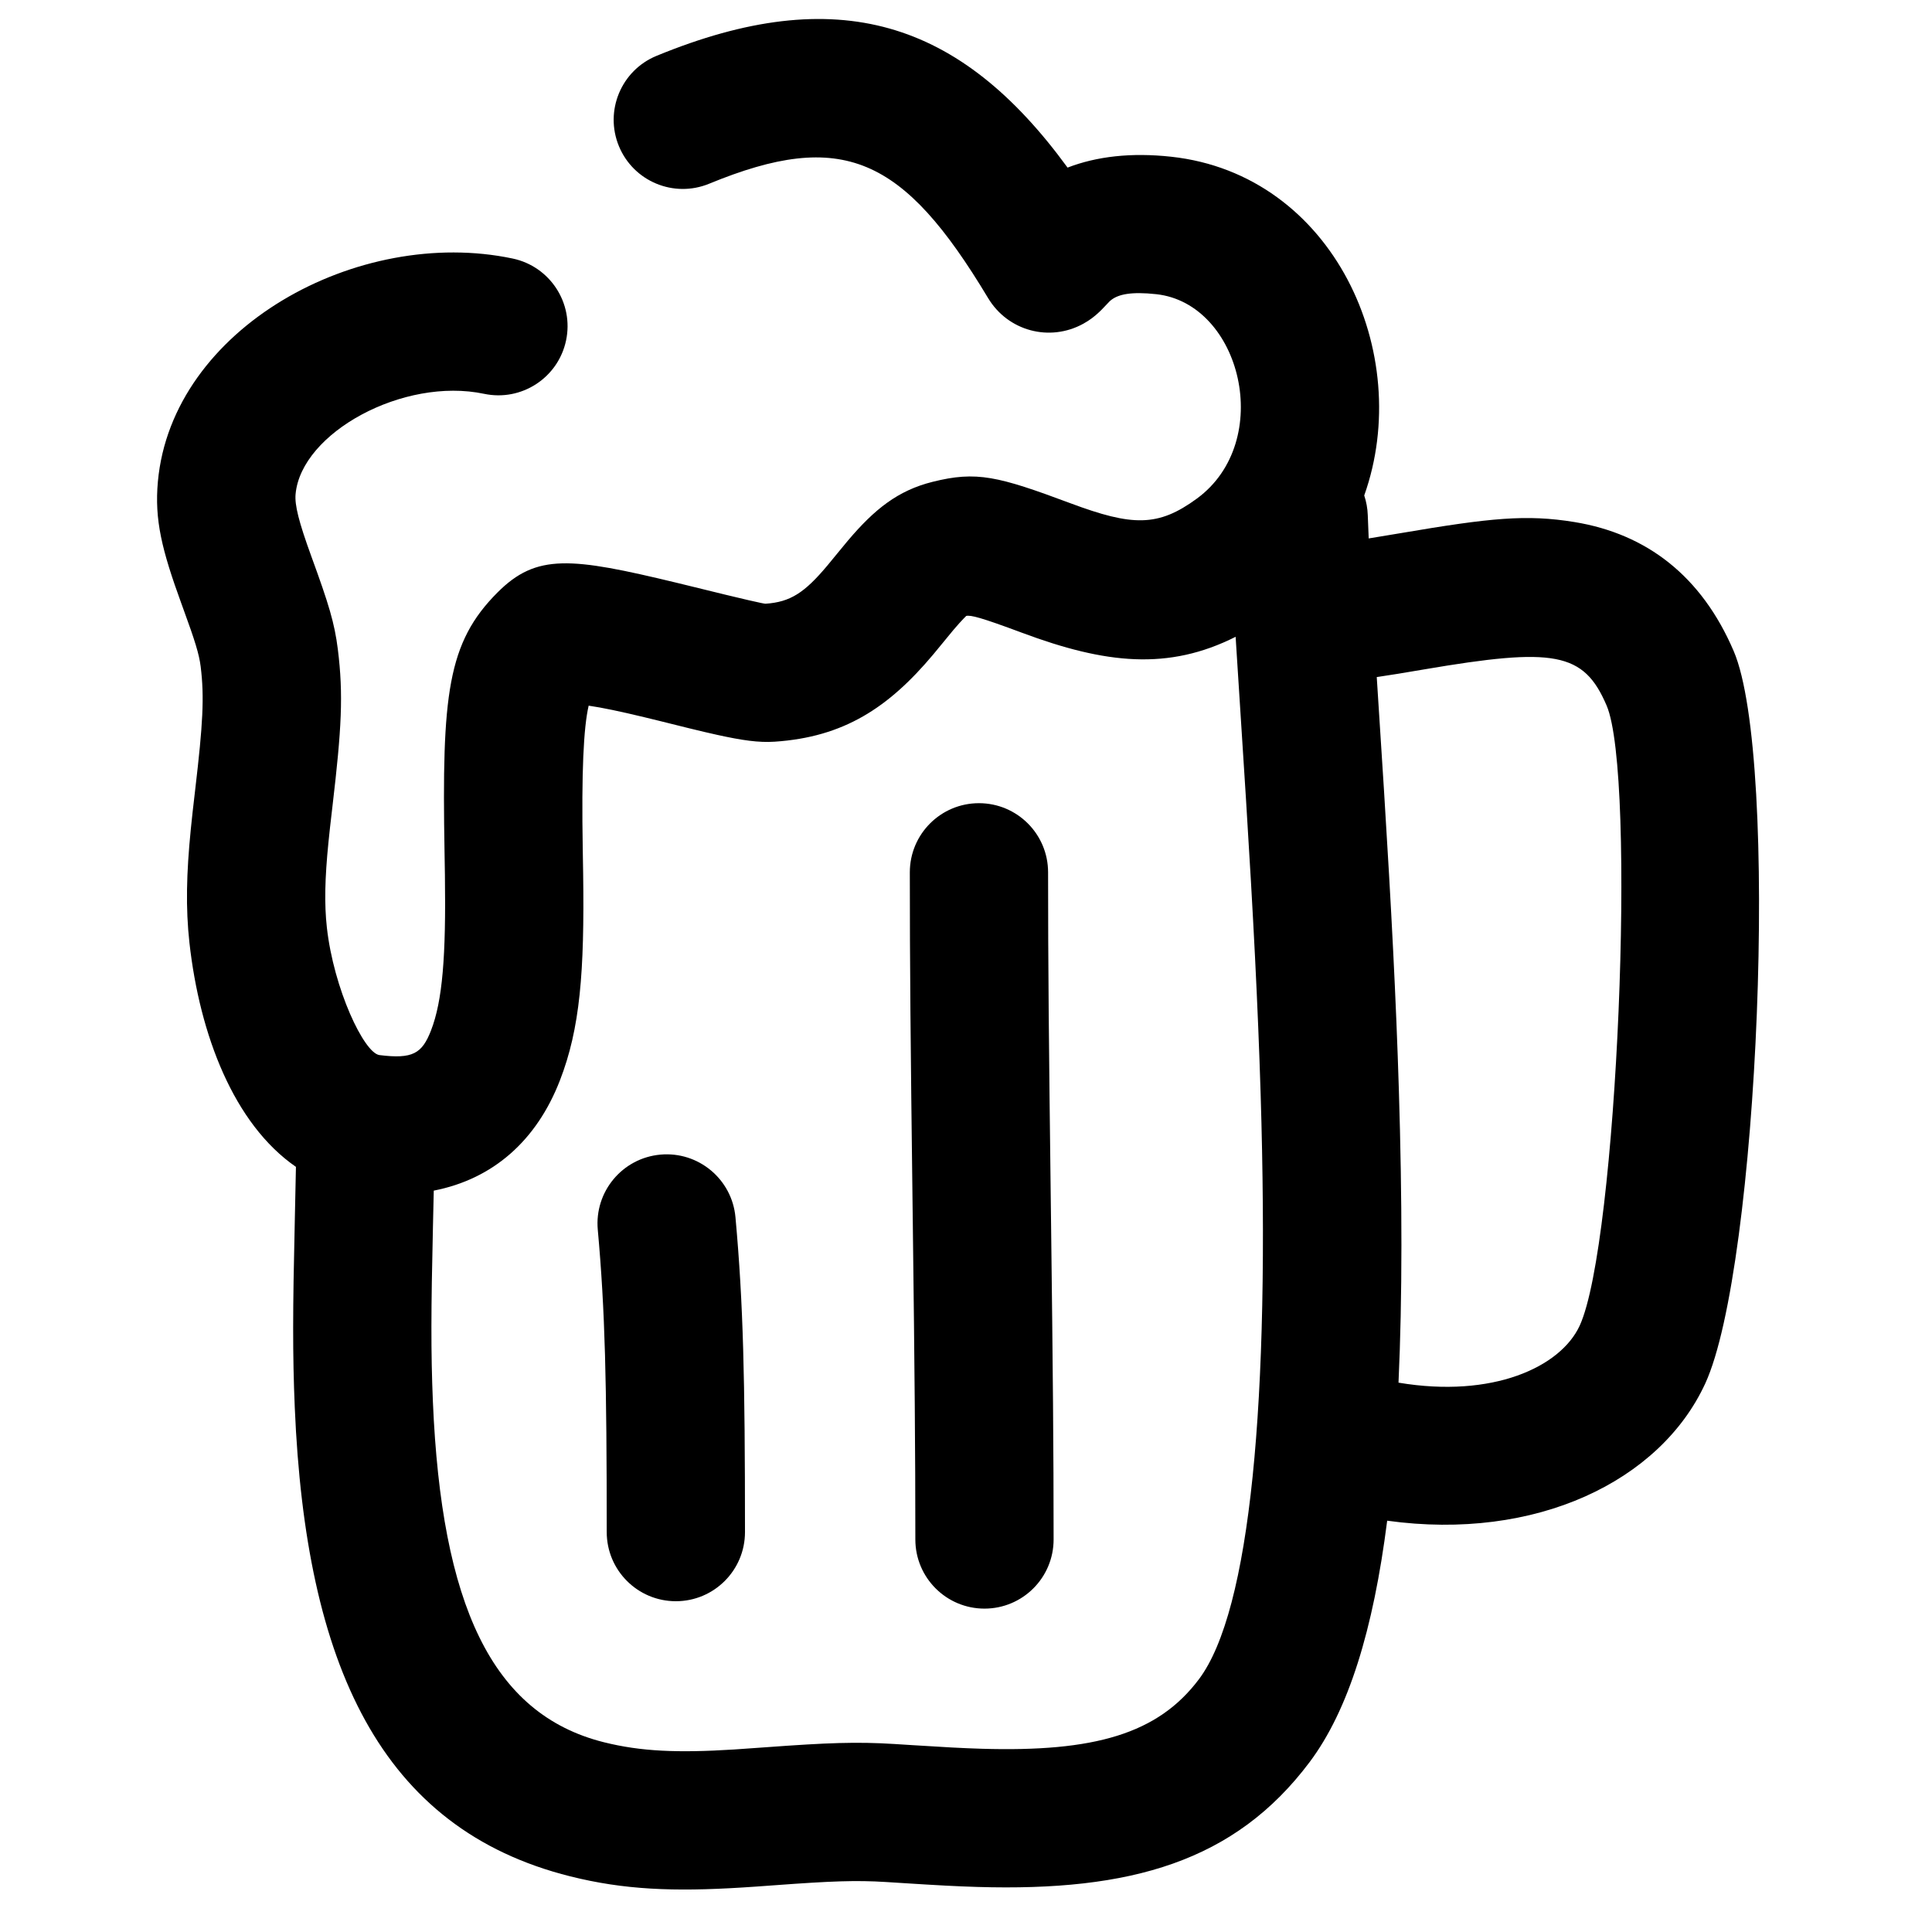 <?xml version="1.0" encoding="UTF-8"?>
<!-- Uploaded to: SVG Repo, www.svgrepo.com, Generator: SVG Repo Mixer Tools -->
<svg fill="#000000" width="800px" height="800px" version="1.1" viewBox="144 144 512 512" xmlns="http://www.w3.org/2000/svg">
 <path d="m506.72 286.69c2.238-0.352 4.731-0.766 8.449-1.398 23.898-4.07 33.383-5.012 46.074-2.945 19.199 3.133 33.715 14.375 42.199 34.184 12.195 28.43 6.672 163.35-7.551 194.15-11.934 25.852-44.84 41.777-84.273 36.32-3.688 28.996-10.266 50.254-20.555 63.973-19.793 26.387-47.402 34.305-88.027 33.086-5.648-0.168-10.449-0.43-19.691-1.02-2.305-0.148-2.305-0.148-4.57-0.289-7.91-0.496-14.426-0.246-29.105 0.832-4.481 0.328-6.363 0.465-8.844 0.617-18.379 1.156-31.504 0.602-45.668-2.941-50.453-12.609-70.145-56.137-73.039-124.23-0.602-14.145-0.535-26.227-0.012-48.707 0.164-7.07 0.262-11.578 0.32-15.09-16.465-11.375-25.5-34.965-28.223-59.387-1.023-9.234-0.801-18.422 0.359-30.078 0.297-3 0.57-5.414 1.176-10.582 2.027-17.262 2.449-24.465 1.438-32.559-0.41-3.266-1.477-6.727-4.59-15.25-0.25-0.688-0.25-0.688-0.504-1.387-5.211-14.316-7.16-22.238-6.242-32.355 3.703-40.727 53.113-67.754 94.027-59.117 9.902 2.09 16.234 11.809 14.145 21.707-2.09 9.898-11.809 16.23-21.711 14.145-21.383-4.516-48.492 10.316-49.969 26.582-0.262 2.879 0.82 7.269 4.18 16.508 4.602 12.605 6.141 17.598 7.019 24.621 1.504 12.039 0.973 21.148-1.402 41.379-0.582 4.953-0.836 7.219-1.105 9.934-0.93 9.324-1.094 16.172-0.402 22.406 1.809 16.254 9.848 33.293 13.945 33.809 8.801 1.098 11.273-0.395 13.652-6.519 3.055-7.863 3.988-19.695 3.688-41.152-0.027-1.73-0.051-3.191-0.102-6.231-0.727-41.605 0.742-55.395 14.059-68.715 10.34-10.34 19.383-9.316 47.469-2.547 1.32 0.316 2.695 0.652 4.289 1.047 13.922 3.449 18.855 4.527 19.242 4.504 6.582-0.441 10.34-2.906 16.375-10.094 0.727-0.863 4.352-5.32 5.445-6.609 7.062-8.34 13.254-13.305 22.461-15.602 11.656-2.918 17.324-1.496 36.543 5.68 16.402 6.121 23.207 6.301 33.484-1.227 20.73-15.176 11.77-51.727-10.75-54.18-6.727-0.734-9.949 0.07-11.805 1.43-0.445 0.328-0.59 0.469-1.863 1.832-0.527 0.566-0.934 0.984-1.461 1.477-1.215 1.145-2.461 2.125-4.191 3.082-8.918 4.918-20.004 1.965-25.262-6.816-22.52-37.523-38.609-44.805-73.914-30.277-9.355 3.848-20.062-0.613-23.914-9.973-3.848-9.355 0.613-20.062 9.973-23.914 47.875-19.699 80.395-9.504 108.93 29.613 7.719-2.973 16.852-4.039 27.48-2.879 43.008 4.688 64.516 52.18 51.141 89.766 0.547 1.641 0.875 3.387 0.938 5.199 0.066 1.938 0.148 3.988 0.246 6.188zm2.133 36.734c0.68 10.652 1.609 25.102 1.926 30.141 1.945 31.117 3.195 55.34 3.93 79.133 0.902 29.219 0.945 55.105-0.09 77.719 24.969 4.199 42.945-4.129 48.008-15.09 10.012-21.688 15.094-145.82 7.141-164.36-6.074-14.184-13.832-15.449-48.445-9.555-5.477 0.934-8.484 1.43-11.914 1.934-0.188 0.027-0.371 0.055-0.555 0.082zm-249.9 136.1c-0.059 2.629-0.129 5.762-0.219 9.648-0.504 21.707-0.566 33.199-0.012 46.301 2.281 53.625 15.473 82.777 45.32 90.238 9.785 2.449 19.539 2.859 34.484 1.922 2.305-0.145 4.106-0.273 8.457-0.594 16.309-1.195 23.98-1.488 34.074-0.859 2.312 0.145 2.312 0.145 4.617 0.293 8.844 0.562 13.348 0.809 18.457 0.965 29.902 0.895 46.727-3.93 57.617-18.449 13.602-18.133 18.859-73.41 16.332-155.16-0.719-23.332-1.949-47.207-3.875-77.973-0.457-7.332-2.238-34.922-2.633-41.227-0.039-0.633-0.074-1.254-0.113-1.871-17.82 8.977-34.43 7.211-56.586-1.059-10.898-4.066-13.652-4.762-14.844-4.461 0.125-0.031-0.875 0.766-3.383 3.731-0.801 0.945-4.367 5.324-5.348 6.496-11.84 14.098-23.688 21.867-41.992 23.09-4.254 0.285-8.633-0.359-15.156-1.789-2.156-0.473-4.516-1.027-7.508-1.762-1.637-0.402-7.363-1.828-7.828-1.945-1.523-0.375-2.828-0.695-4.066-0.992-6.336-1.527-11.086-2.523-14.746-3.059-1.352 5.805-1.922 17.527-1.566 38.059 0.055 3.082 0.078 4.57 0.105 6.359 0.367 26.23-0.805 41.125-6.172 54.934-6.172 15.891-17.672 26.094-33.418 29.168zm126.16-84.352c0-10.121 8.203-18.32 18.32-18.32 10.117 0 18.32 8.199 18.32 18.32 0 24.426 0.184 44.02 0.73 88.168l0.062 4.914c0.484 39.188 0.672 60.117 0.672 83.727 0 10.117-8.203 18.32-18.32 18.32-10.117 0-18.32-8.203-18.32-18.32 0-23.414-0.188-44.23-0.668-83.27-0.031-2.457-0.031-2.457-0.062-4.914-0.551-44.305-0.734-63.996-0.734-88.625zm-82.695 94.711c-0.914-10.074 6.512-18.984 16.59-19.898 10.074-0.914 18.984 6.512 19.898 16.59 2.082 22.934 2.523 42.531 2.523 83.445 0 10.117-8.203 18.32-18.32 18.32-10.121 0-18.32-8.203-18.32-18.32 0-39.809-0.426-58.672-2.371-80.137z"/>
</svg>